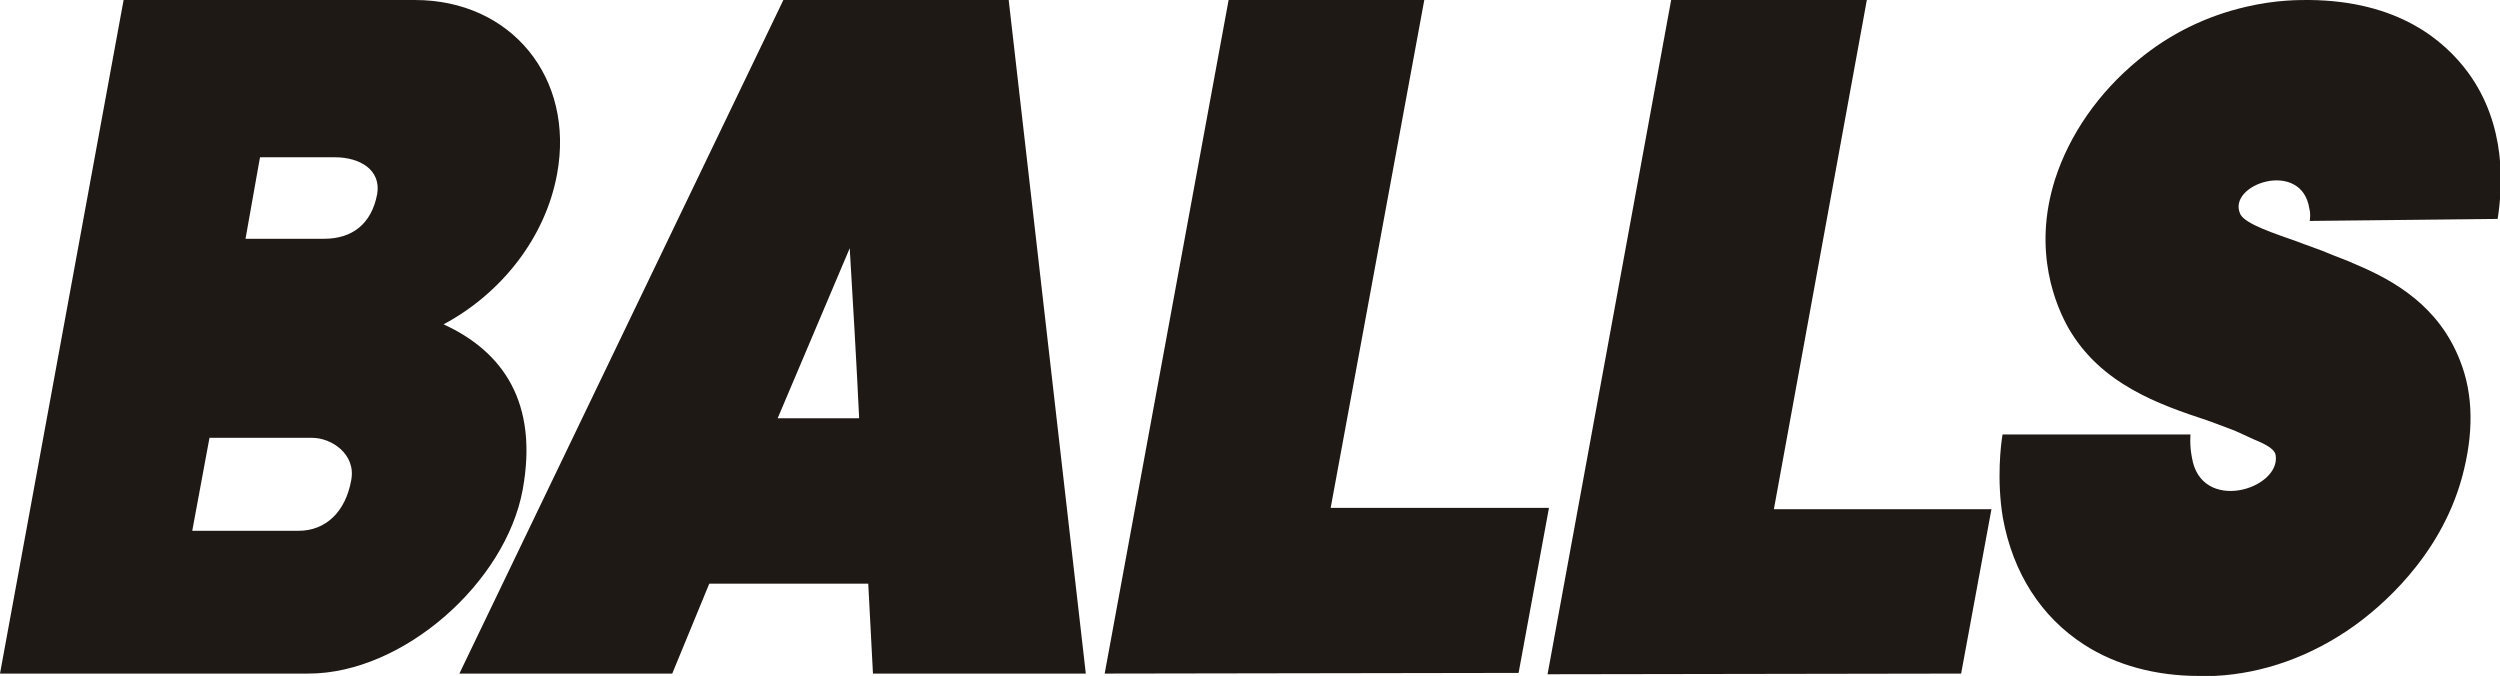 <?xml version="1.0" encoding="UTF-8"?>
<svg id="Calque_2" data-name="Calque 2" xmlns="http://www.w3.org/2000/svg" viewBox="0 0 74.23 20.07">
  <defs>
    <style>
      .cls-1 {
        fill: #1f1915;
      }
    </style>
  </defs>
  <g id="Calque_1-2" data-name="Calque 1">
    <path class="cls-1" d="M65.29,20.07h.46c1.46-.07,2.89-.59,4.14-1.48.74-.53,2.55-2.01,3.21-4.41.35-1.28.35-2.46-.06-3.48-.62-1.59-1.91-2.35-3.07-2.84-.31-.14-.49-.2-.69-.28-.49-.21-.89-.33-1.02-.39h0c-.7-.25-1.59-.53-1.74-.83-.42-.89,1.83-1.65,2.05-.16.04.15.02.28.01.36l5.58-.06c.15-.95.27-2.78-.88-4.35C72.57,1.19,71.2.03,68.58,0c-.3,0-.98-.01-1.88.2-1.18.27-2.27.8-3.21,1.58-1.18.97-2.04,2.21-2.47,3.54-.69,2.17.05,3.8.39,4.41.96,1.68,2.7,2.28,4.12,2.75,0,0,.42.15.83.31.14.06.3.14.57.26.42.17.62.31.64.47.15,1.01-2.23,1.74-2.49.05-.07-.35-.04-.67-.04-.67h-5.58c-.05.28-.18,1.35.01,2.48.3,1.64,1.14,2.94,2.41,3.76.96.62,2.15.93,3.4.93h0ZM3.67,0L0,20h9.16c2.8,0,5.85-2.69,6.36-5.46.47-2.58-.58-4.1-2.35-4.91,1.69-.9,3.02-2.55,3.37-4.46.53-2.86-1.36-5.17-4.22-5.17H3.67ZM5.71,15.75l.51-2.75h3.05c.57,0,1.3.48,1.16,1.25-.17.96-.77,1.51-1.56,1.51h-3.16ZM9.95,4.67c.73,0,1.37.37,1.25,1.09-.17.9-.75,1.33-1.58,1.33h-2.33l.43-2.42h2.23ZM25.91,20h6.33L29.95,0h-6.69l-9.62,20h6.32l1.1-2.67h4.72l.14,2.67ZM25.23,7.37c.1,1.68.2,3.37.28,5.05h-2.42l2.14-5.05ZM45.99,15.08h-6.48l2.78-15.08h-5.81l-3.68,20,12.29-.02.9-4.89ZM59.14,15.12h-6.47l2.76-15.12h-5.81l-3.67,20.02,12.28-.02.9-4.88Z"/>
  </g>
</svg>